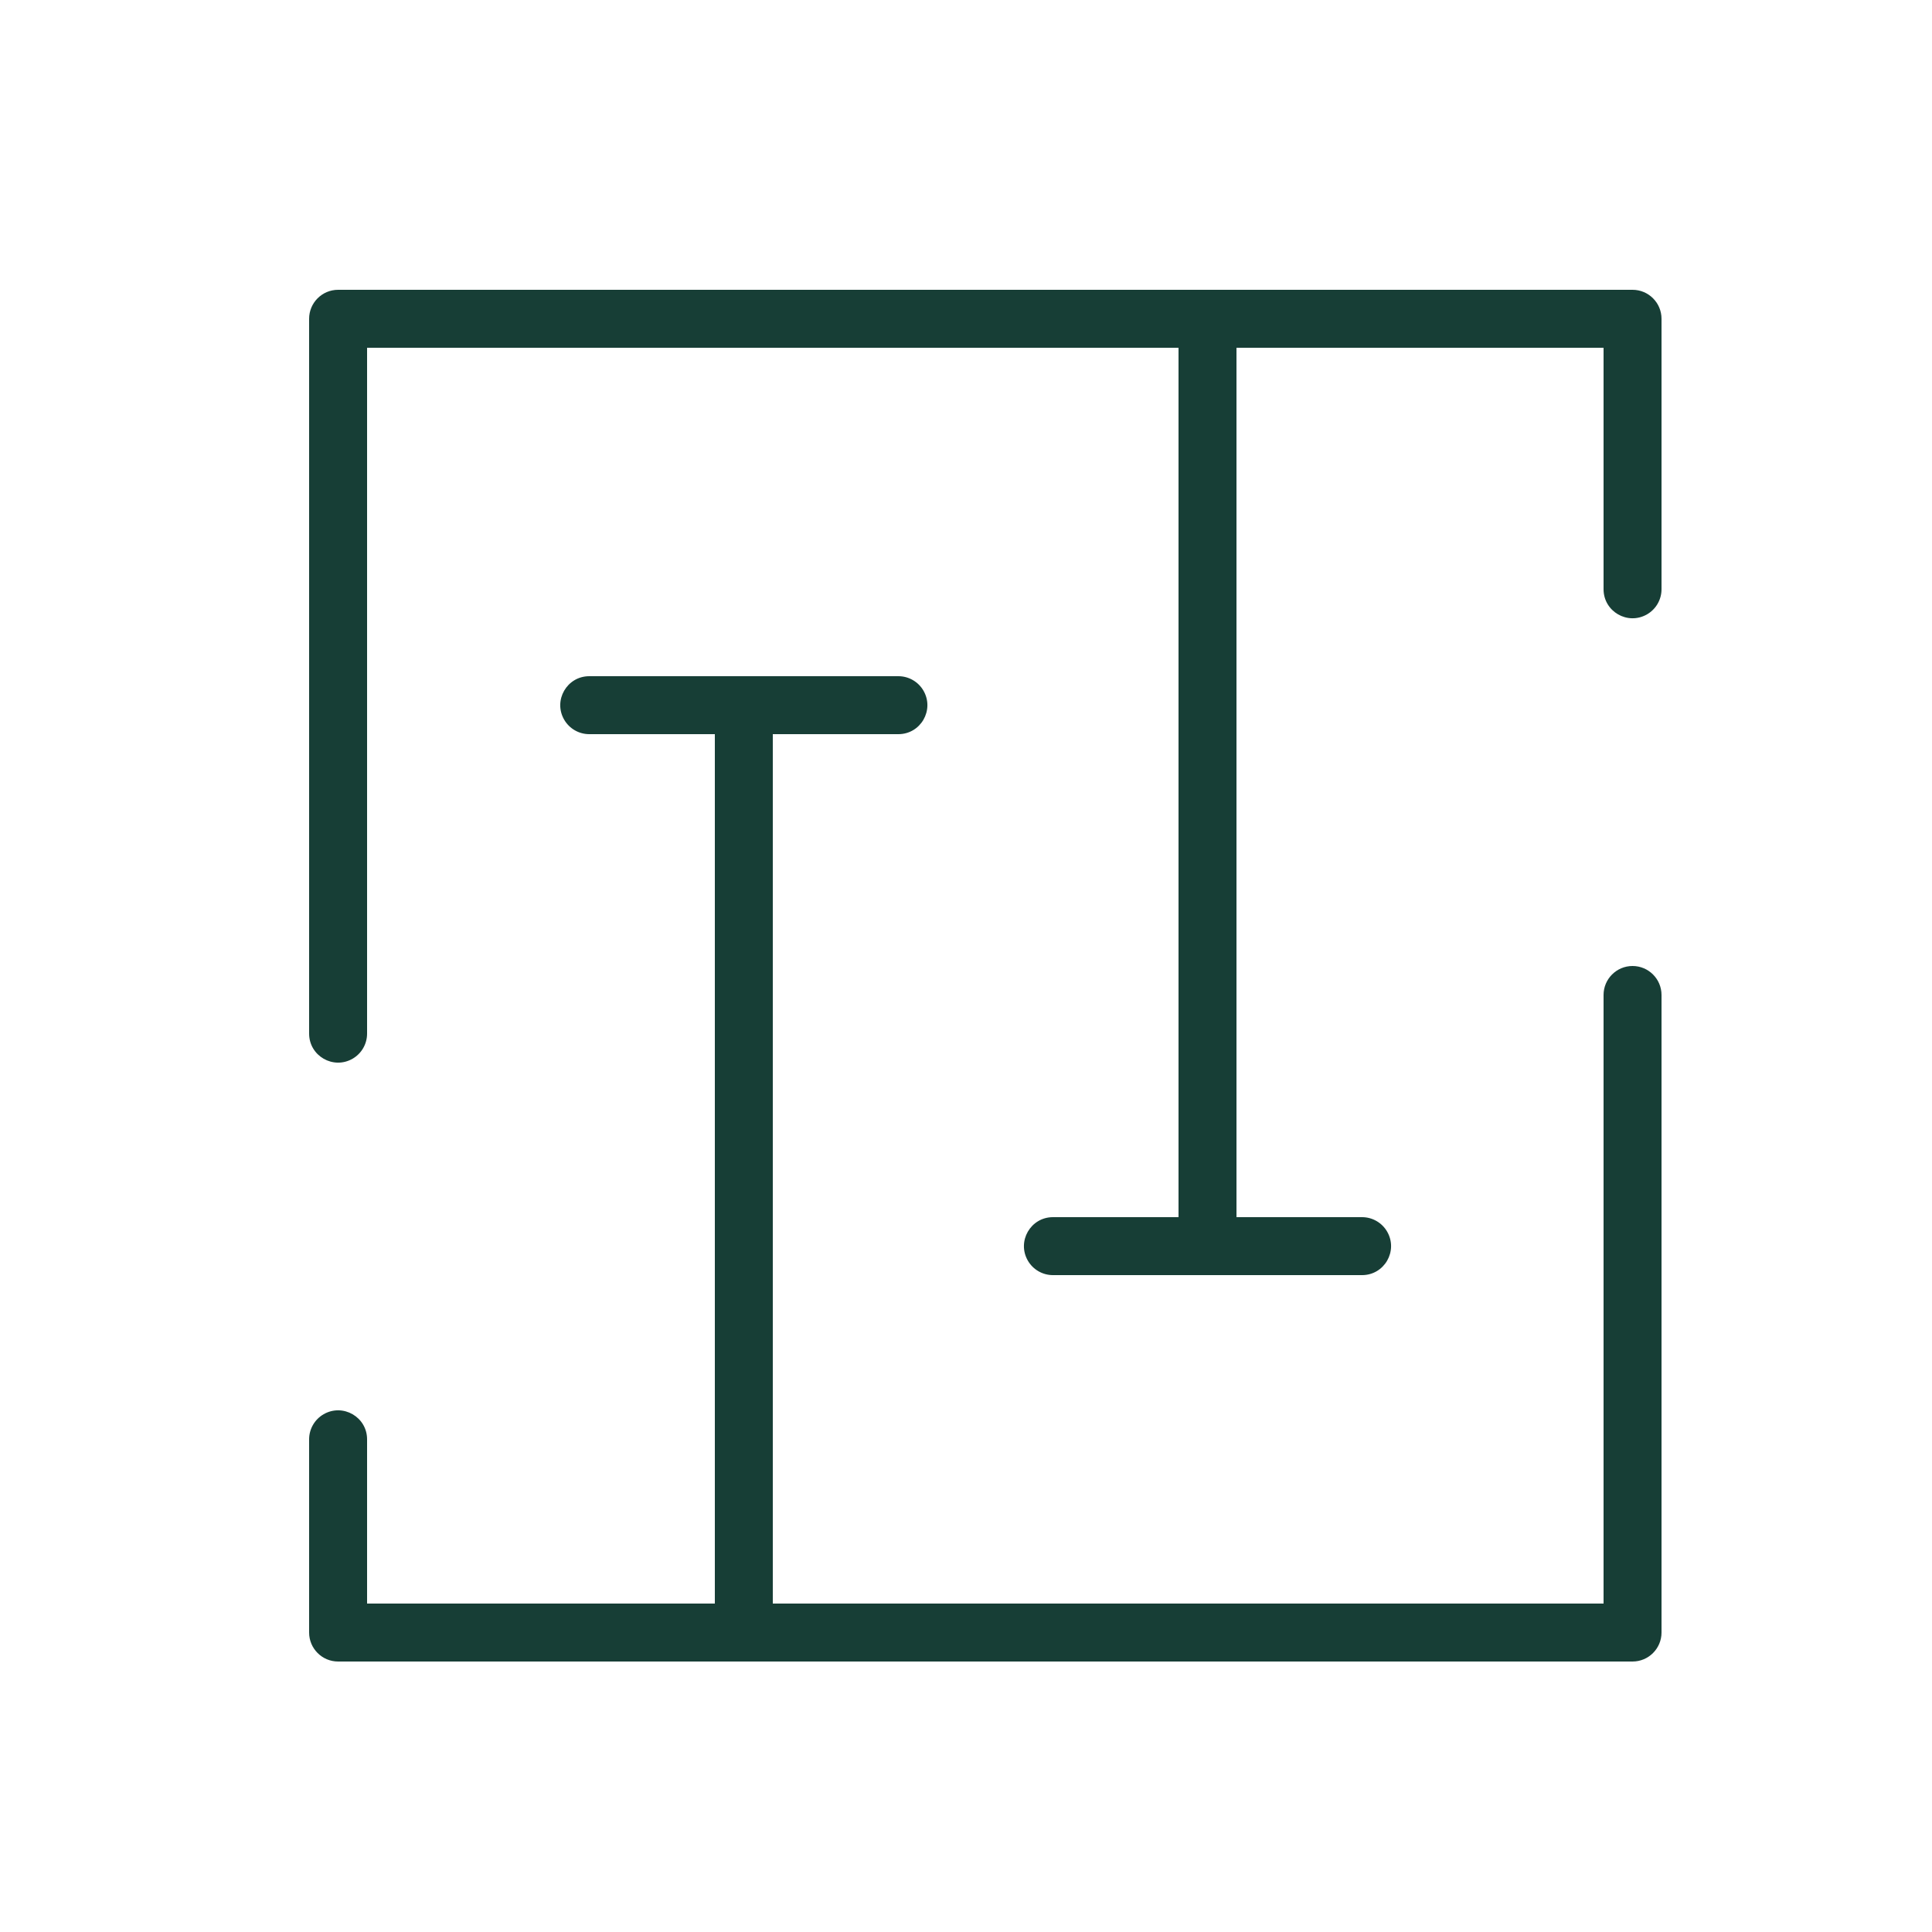 <?xml version="1.0" encoding="UTF-8"?> <svg xmlns="http://www.w3.org/2000/svg" viewBox="1950 2450 100 100" width="100" height="100"><path fill="#173e36" stroke="none" fill-opacity="1" stroke-width="1" stroke-opacity="1" color="rgb(51, 51, 51)" fill-rule="evenodd" font-size-adjust="none" id="tSvg5b6443ec7f" title="Path 15" d="M 2034.5 2500 C 2033.672 2500 2033 2500.672 2033 2501.5 C 2033 2512 2033 2522.5 2033 2533 C 2018.667 2533 2004.333 2533 1990 2533 C 1990 2518 1990 2503 1990 2488 C 1992.167 2488 1994.333 2488 1996.5 2488 C 1997.655 2488 1998.376 2486.75 1997.799 2485.75 C 1997.531 2485.286 1997.036 2485 1996.5 2485 C 1991.167 2485 1985.833 2485 1980.5 2485 C 1979.345 2485 1978.624 2486.25 1979.201 2487.25 C 1979.469 2487.714 1979.964 2488 1980.5 2488 C 1982.667 2488 1984.833 2488 1987 2488 C 1987 2503 1987 2518 1987 2533 C 1981 2533 1975 2533 1969 2533 C 1969 2530.167 1969 2527.333 1969 2524.5 C 1969 2523.345 1967.75 2522.624 1966.75 2523.201 C 1966.286 2523.469 1966 2523.964 1966 2524.5 C 1966 2527.833 1966 2531.167 1966 2534.5 C 1966 2535.328 1966.672 2536 1967.5 2536 C 1989.833 2536 2012.167 2536 2034.5 2536 C 2035.328 2536 2036 2535.328 2036 2534.5 C 2036 2523.5 2036 2512.5 2036 2501.5C 2036 2500.672 2035.328 2500 2034.5 2500Z"></path><path fill="#173e36" stroke="none" fill-opacity="1" stroke-width="1" stroke-opacity="1" color="rgb(51, 51, 51)" fill-rule="evenodd" font-size-adjust="none" id="tSvg1192e6c6508" title="Path 16" d="M 2034.5 2465 C 2012.167 2465 1989.833 2465 1967.5 2465 C 1966.672 2465 1966 2465.672 1966 2466.5 C 1966 2478.833 1966 2491.167 1966 2503.5 C 1966 2504.655 1967.25 2505.376 1968.25 2504.799 C 1968.714 2504.531 1969 2504.036 1969 2503.5 C 1969 2491.667 1969 2479.833 1969 2468 C 1983 2468 1997 2468 2011 2468 C 2011 2483 2011 2498 2011 2513 C 2008.833 2513 2006.667 2513 2004.5 2513 C 2003.345 2513 2002.624 2514.25 2003.201 2515.25 C 2003.469 2515.714 2003.964 2516 2004.5 2516 C 2009.833 2516 2015.167 2516 2020.5 2516 C 2021.655 2516 2022.376 2514.75 2021.799 2513.75 C 2021.531 2513.286 2021.036 2513 2020.5 2513 C 2018.333 2513 2016.167 2513 2014 2513 C 2014 2498 2014 2483 2014 2468 C 2020.333 2468 2026.667 2468 2033 2468 C 2033 2472.167 2033 2476.333 2033 2480.5 C 2033 2481.655 2034.25 2482.376 2035.25 2481.799 C 2035.714 2481.531 2036 2481.036 2036 2480.5 C 2036 2475.833 2036 2471.167 2036 2466.5C 2036 2465.672 2035.328 2465 2034.5 2465Z"></path><defs> </defs></svg> 